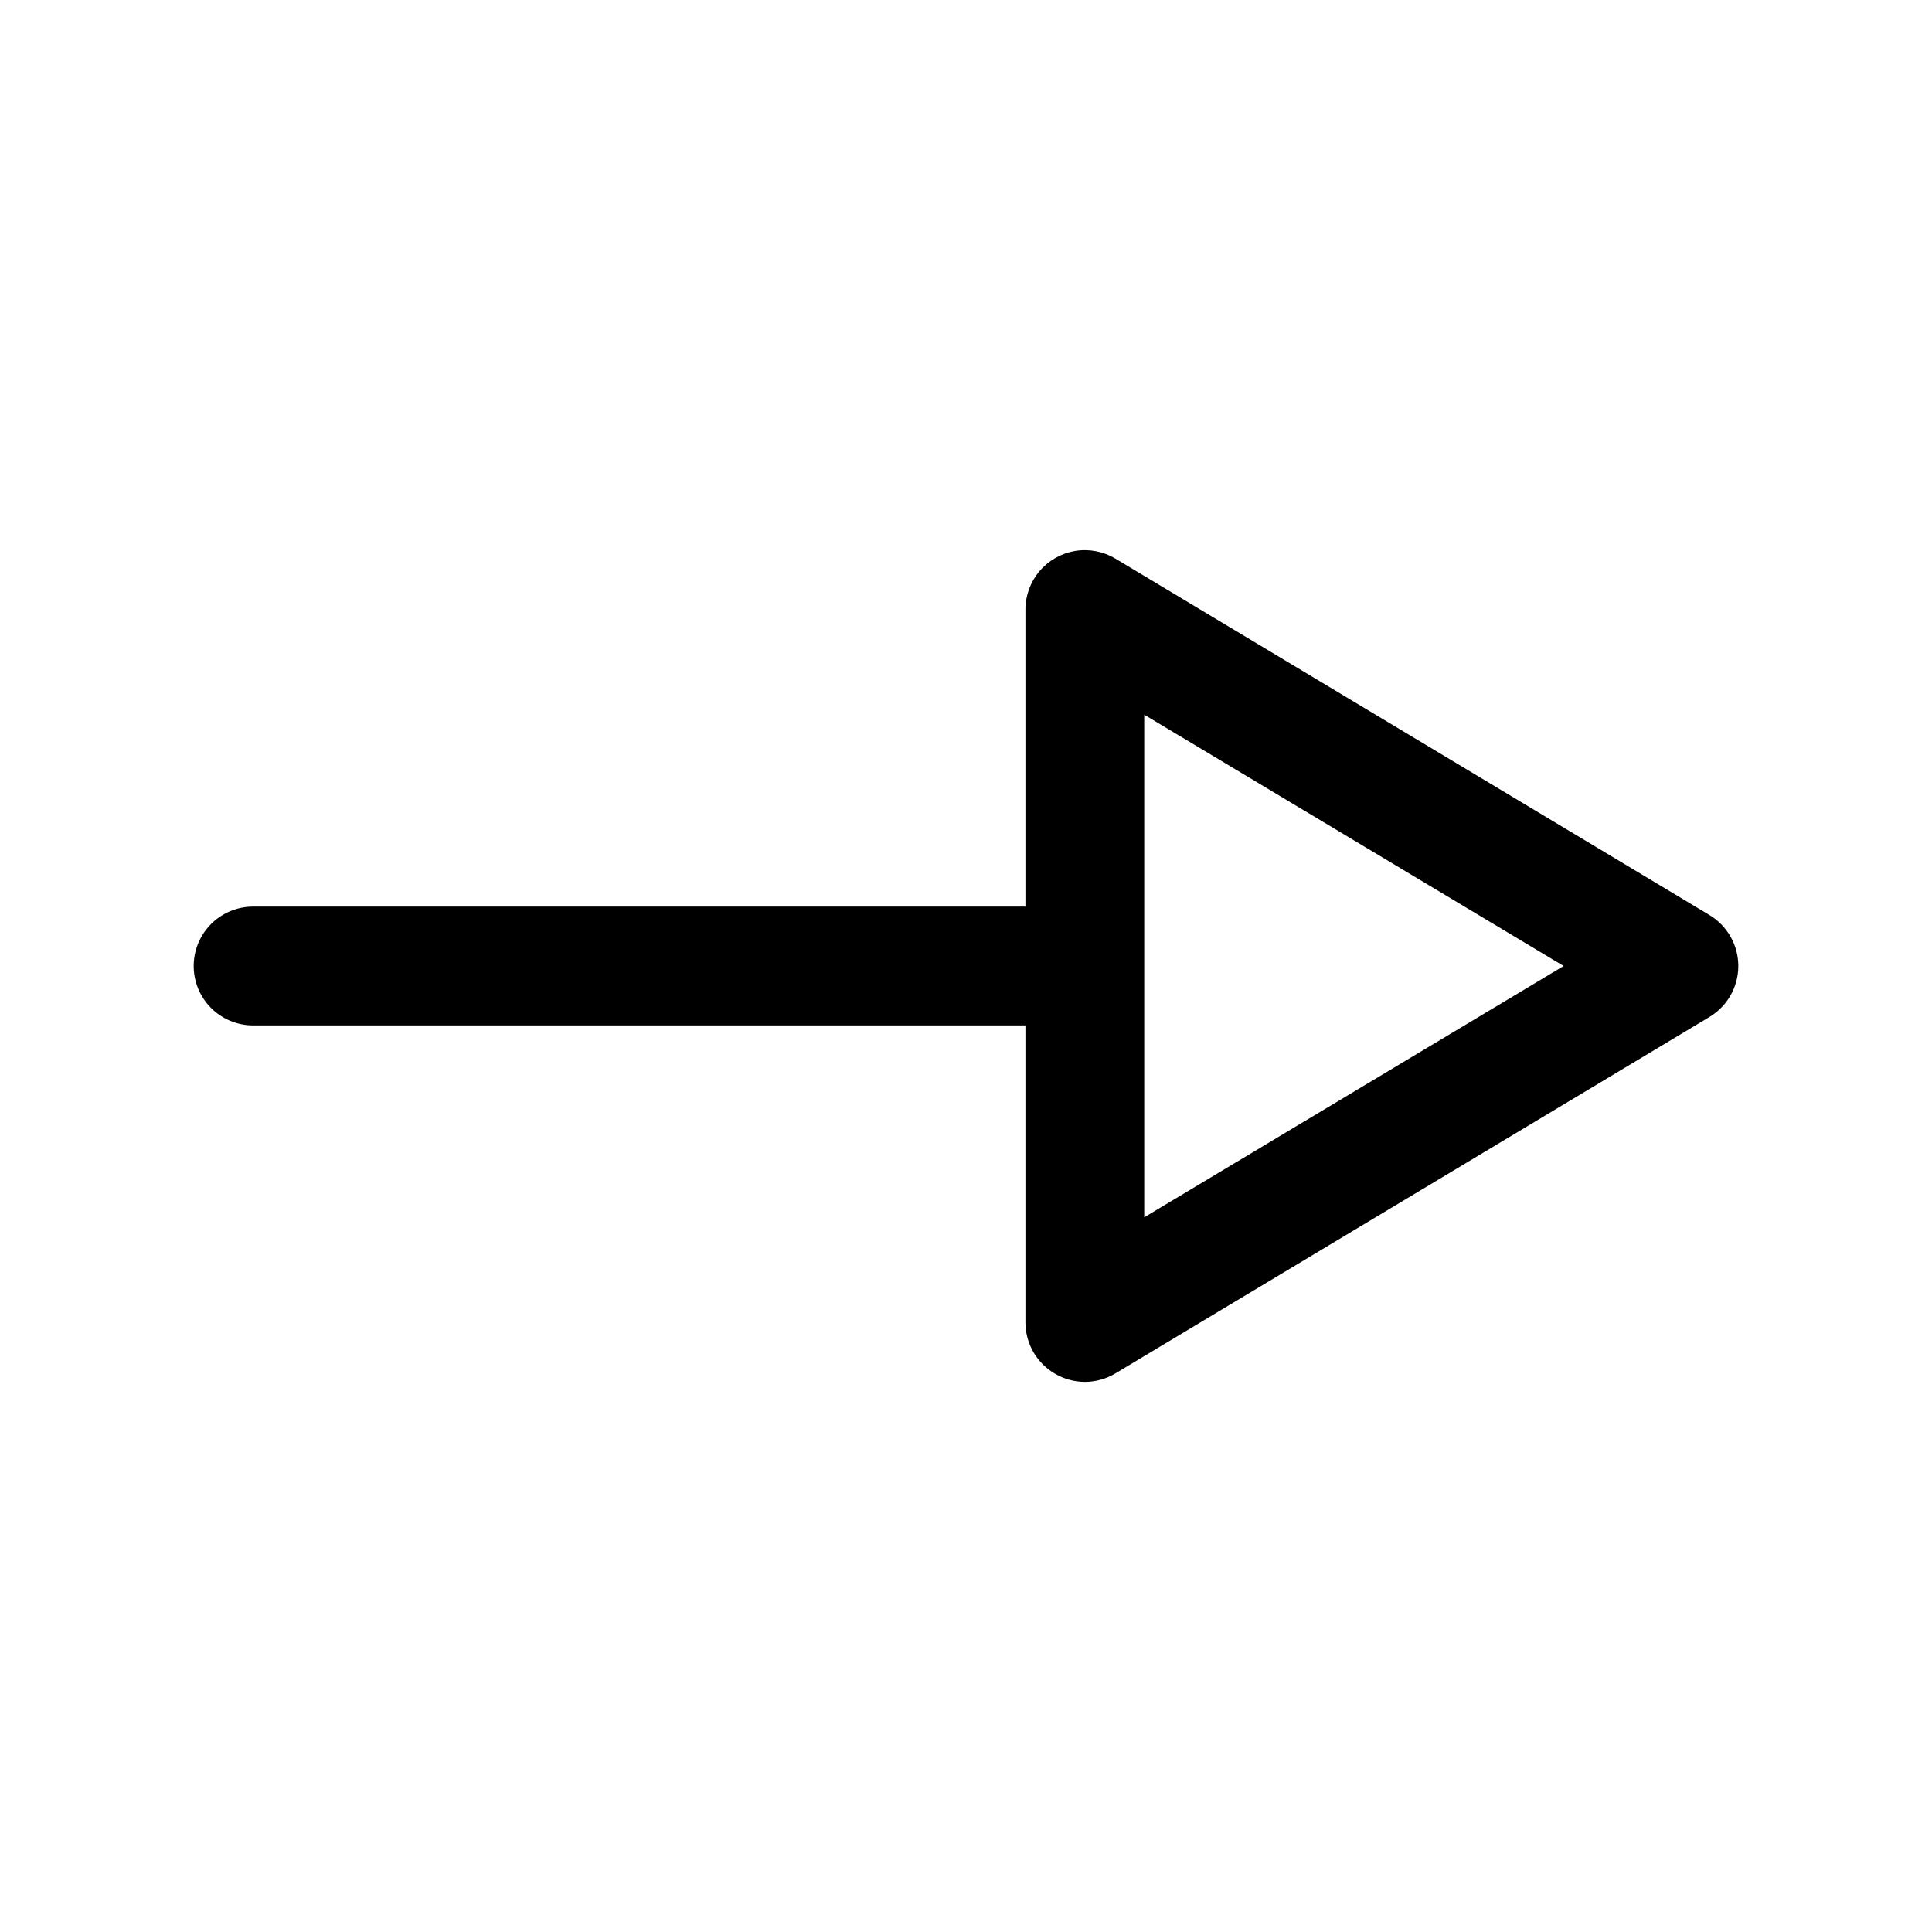 <?xml version="1.0" encoding="UTF-8"?>
<!-- Uploaded to: ICON Repo, www.svgrepo.com, Generator: ICON Repo Mixer Tools -->
<svg fill="#000000" width="800px" height="800px" version="1.1" viewBox="144 144 512 512" xmlns="http://www.w3.org/2000/svg">
 <path d="m596.96 386.46-157.44-94.465v0.004c-3.199-1.898-6.973-2.602-10.641-1.984-3.672 0.617-7.004 2.516-9.41 5.356-2.402 2.844-3.723 6.445-3.723 10.168v78.719h-204.67c-5.625 0-10.824 3-13.637 7.871s-2.812 10.875 0 15.746 8.012 7.871 13.637 7.871h204.67v78.719c0.004 2.793 0.75 5.531 2.16 7.938 1.414 2.406 3.438 4.394 5.871 5.762 2.352 1.332 5.008 2.039 7.715 2.047 2.824 0 5.598-0.762 8.027-2.203l157.44-94.465c4.777-2.836 7.711-7.984 7.711-13.539 0-5.559-2.934-10.707-7.711-13.543zm-149.73 80.141v-133.2l111.15 66.598z"/>
</svg>